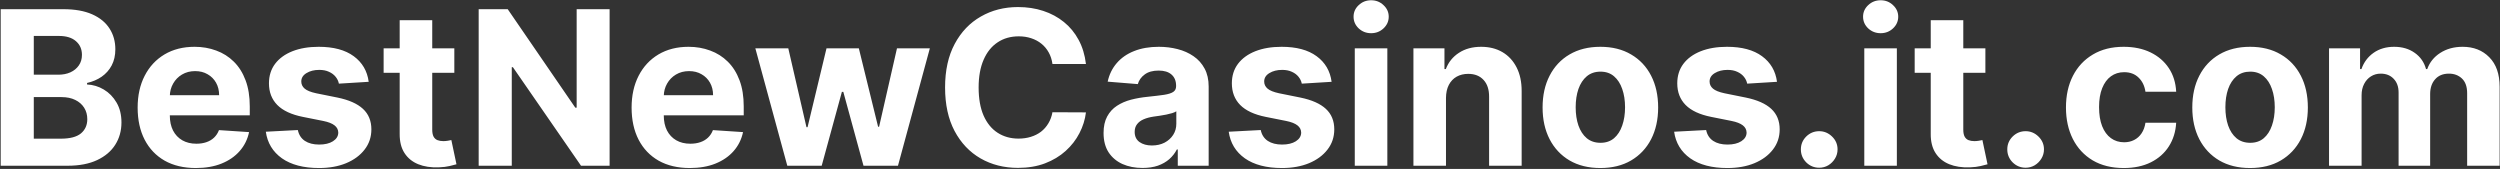 <svg width="2323" height="157" viewBox="0 0 2323 157" fill="none" xmlns="http://www.w3.org/2000/svg">
<rect x="0" y="0" width="2323" height="157" fill="#333333" stroke="none"/>
<path d="M0.642 154V8.545H58.881C69.581 8.545 78.507 10.132 85.656 13.304C92.806 16.476 98.18 20.88 101.778 26.514C105.377 32.101 107.176 38.541 107.176 45.832C107.176 51.514 106.04 56.51 103.767 60.818C101.494 65.079 98.369 68.583 94.392 71.329C90.462 74.028 85.964 75.946 80.898 77.082V78.503C86.438 78.74 91.622 80.302 96.452 83.19C101.329 86.079 105.282 90.127 108.312 95.335C111.343 100.496 112.858 106.652 112.858 113.801C112.858 121.519 110.94 128.408 107.105 134.469C103.317 140.482 97.706 145.241 90.273 148.744C82.839 152.248 73.677 154 62.787 154H0.642ZM31.395 128.858H56.466C65.036 128.858 71.286 127.224 75.216 123.957C79.146 120.643 81.111 116.24 81.111 110.747C81.111 106.723 80.14 103.171 78.199 100.094C76.258 97.016 73.488 94.601 69.889 92.849C66.338 91.097 62.1 90.222 57.176 90.222H31.395V128.858ZM31.395 69.412H54.193C58.407 69.412 62.148 68.678 65.415 67.21C68.729 65.695 71.333 63.564 73.227 60.818C75.169 58.072 76.139 54.781 76.139 50.946C76.139 45.69 74.269 41.453 70.528 38.233C66.835 35.013 61.58 33.403 54.761 33.403H31.395V69.412ZM182.016 156.131C170.795 156.131 161.136 153.858 153.039 149.312C144.99 144.72 138.787 138.233 134.431 129.852C130.075 121.424 127.897 111.457 127.897 99.952C127.897 88.73 130.075 78.882 134.431 70.406C138.787 61.931 144.919 55.326 152.826 50.591C160.781 45.856 170.108 43.489 180.809 43.489C188.006 43.489 194.706 44.649 200.908 46.969C207.158 49.242 212.603 52.674 217.244 57.267C221.931 61.86 225.577 67.636 228.181 74.597C230.785 81.51 232.087 89.606 232.087 98.886V107.196H139.971V88.446H203.607C203.607 84.09 202.66 80.231 200.766 76.869C198.872 73.508 196.245 70.88 192.883 68.986C189.568 67.044 185.71 66.074 181.306 66.074C176.713 66.074 172.641 67.139 169.09 69.27C165.586 71.353 162.84 74.171 160.852 77.722C158.863 81.225 157.845 85.132 157.798 89.44V107.267C157.798 112.665 158.792 117.329 160.781 121.259C162.817 125.188 165.681 128.219 169.374 130.349C173.067 132.48 177.447 133.545 182.513 133.545C185.875 133.545 188.953 133.072 191.746 132.125C194.54 131.178 196.931 129.758 198.92 127.864C200.908 125.97 202.424 123.65 203.465 120.903L231.448 122.75C230.028 129.473 227.116 135.345 222.712 140.364C218.356 145.335 212.722 149.218 205.809 152.011C198.943 154.758 191.013 156.131 182.016 156.131ZM342.599 76.017L314.9 77.722C314.426 75.354 313.408 73.224 311.846 71.329C310.283 69.388 308.224 67.849 305.667 66.713C303.157 65.529 300.151 64.938 296.647 64.938C291.96 64.938 288.006 65.932 284.786 67.921C281.567 69.862 279.957 72.466 279.957 75.733C279.957 78.337 280.998 80.539 283.082 82.338C285.165 84.137 288.74 85.581 293.806 86.671L313.55 90.648C324.156 92.826 332.064 96.329 337.272 101.159C342.48 105.989 345.085 112.333 345.085 120.193C345.085 127.343 342.978 133.616 338.763 139.014C334.597 144.412 328.868 148.626 321.576 151.656C314.332 154.639 305.975 156.131 296.505 156.131C282.064 156.131 270.558 153.124 261.988 147.111C253.465 141.05 248.47 132.812 247.002 122.395L276.761 120.832C277.66 125.236 279.838 128.598 283.295 130.918C286.751 133.19 291.178 134.327 296.576 134.327C301.879 134.327 306.14 133.309 309.36 131.273C312.627 129.189 314.284 126.514 314.332 123.247C314.284 120.501 313.124 118.252 310.852 116.5C308.579 114.701 305.075 113.328 300.34 112.381L281.448 108.616C270.795 106.486 262.864 102.793 257.656 97.537C252.495 92.281 249.914 85.581 249.914 77.438C249.914 70.43 251.808 64.393 255.596 59.327C259.431 54.26 264.805 50.354 271.718 47.608C278.678 44.862 286.822 43.489 296.15 43.489C309.928 43.489 320.771 46.401 328.678 52.224C336.633 58.048 341.273 65.979 342.599 76.017ZM422.162 44.909V67.636H356.466V44.909H422.162ZM371.381 18.773H401.636V120.477C401.636 123.271 402.063 125.449 402.915 127.011C403.767 128.527 404.951 129.592 406.466 130.207C408.028 130.823 409.828 131.131 411.864 131.131C413.284 131.131 414.705 131.012 416.125 130.776C417.545 130.491 418.634 130.278 419.392 130.136L424.151 152.651C422.635 153.124 420.505 153.669 417.759 154.284C415.012 154.947 411.674 155.349 407.744 155.491C400.453 155.776 394.061 154.805 388.568 152.58C383.123 150.354 378.885 146.898 375.855 142.21C372.825 137.523 371.333 131.604 371.381 124.455V18.773ZM566.445 8.545V154H539.882L476.601 62.452H475.536V154H444.783V8.545H471.771L534.555 100.023H535.834V8.545H566.445ZM641.001 156.131C629.779 156.131 620.12 153.858 612.023 149.312C603.974 144.72 597.772 138.233 593.415 129.852C589.059 121.424 586.881 111.457 586.881 99.952C586.881 88.73 589.059 78.882 593.415 70.406C597.772 61.931 603.903 55.326 611.81 50.591C619.765 45.856 629.093 43.489 639.793 43.489C646.99 43.489 653.69 44.649 659.893 46.969C666.143 49.242 671.588 52.674 676.228 57.267C680.915 61.86 684.561 67.636 687.165 74.597C689.77 81.51 691.072 89.606 691.072 98.886V107.196H598.955V88.446H662.592C662.592 84.09 661.645 80.231 659.751 76.869C657.857 73.508 655.229 70.88 651.867 68.986C648.553 67.044 644.694 66.074 640.29 66.074C635.698 66.074 631.626 67.139 628.075 69.27C624.571 71.353 621.825 74.171 619.836 77.722C617.847 81.225 616.829 85.132 616.782 89.44V107.267C616.782 112.665 617.776 117.329 619.765 121.259C621.801 125.188 624.665 128.219 628.359 130.349C632.052 132.48 636.432 133.545 641.498 133.545C644.86 133.545 647.937 133.072 650.731 132.125C653.524 131.178 655.915 129.758 657.904 127.864C659.893 125.97 661.408 123.65 662.45 120.903L690.433 122.75C689.012 129.473 686.1 135.345 681.697 140.364C677.341 145.335 671.706 149.218 664.793 152.011C657.928 154.758 649.997 156.131 641.001 156.131ZM731.555 154L701.867 44.909H732.478L749.381 118.205H750.376L767.989 44.909H798.032L815.93 117.778H816.853L833.472 44.909H864.012L834.396 154H802.364L783.614 85.392H782.265L763.515 154H731.555ZM1009.06 59.469H977.95C977.382 55.444 976.222 51.869 974.47 48.744C972.718 45.572 970.469 42.873 967.723 40.648C964.977 38.422 961.804 36.718 958.206 35.534C954.655 34.35 950.796 33.758 946.629 33.758C939.101 33.758 932.543 35.629 926.956 39.369C921.369 43.062 917.036 48.46 913.959 55.562C910.881 62.617 909.342 71.188 909.342 81.273C909.342 91.642 910.881 100.354 913.959 107.409C917.084 114.464 921.44 119.791 927.027 123.389C932.614 126.988 939.077 128.787 946.416 128.787C950.536 128.787 954.347 128.242 957.851 127.153C961.402 126.064 964.551 124.478 967.297 122.395C970.043 120.264 972.316 117.684 974.115 114.653C975.962 111.623 977.24 108.167 977.95 104.284L1009.06 104.426C1008.25 111.102 1006.24 117.542 1003.02 123.744C999.849 129.9 995.564 135.416 990.166 140.293C984.816 145.122 978.424 148.957 970.99 151.798C963.604 154.592 955.247 155.989 945.919 155.989C932.946 155.989 921.345 153.053 911.118 147.182C900.938 141.311 892.889 132.812 886.97 121.685C881.099 110.558 878.163 97.087 878.163 81.273C878.163 65.411 881.146 51.917 887.112 40.79C893.078 29.663 901.175 21.188 911.402 15.364C921.629 9.492 933.135 6.557 945.919 6.557C954.347 6.557 962.16 7.741 969.357 10.108C976.601 12.475 983.017 15.932 988.604 20.477C994.191 24.975 998.736 30.491 1002.24 37.026C1005.79 43.56 1008.06 51.041 1009.06 59.469ZM1061.65 156.06C1054.69 156.06 1048.49 154.852 1043.04 152.438C1037.6 149.975 1033.29 146.353 1030.12 141.571C1026.99 136.741 1025.43 130.728 1025.43 123.531C1025.43 117.471 1026.54 112.381 1028.77 108.261C1030.99 104.142 1034.02 100.828 1037.86 98.318C1041.69 95.809 1046.05 93.915 1050.93 92.636C1055.85 91.358 1061.01 90.458 1066.41 89.938C1072.75 89.275 1077.87 88.659 1081.75 88.091C1085.63 87.475 1088.45 86.576 1090.2 85.392C1091.95 84.208 1092.83 82.456 1092.83 80.136V79.71C1092.83 75.212 1091.41 71.732 1088.57 69.27C1085.77 66.808 1081.8 65.577 1076.64 65.577C1071.19 65.577 1066.86 66.784 1063.64 69.199C1060.42 71.566 1058.29 74.549 1057.25 78.148L1029.26 75.875C1030.68 69.246 1033.48 63.517 1037.64 58.688C1041.81 53.811 1047.19 50.07 1053.77 47.466C1060.4 44.814 1068.07 43.489 1076.78 43.489C1082.84 43.489 1088.64 44.199 1094.18 45.619C1099.77 47.04 1104.71 49.242 1109.02 52.224C1113.38 55.207 1116.81 59.043 1119.32 63.73C1121.83 68.37 1123.09 73.934 1123.09 80.421V154H1094.39V138.872H1093.54C1091.79 142.281 1089.44 145.288 1086.51 147.892C1083.57 150.449 1080.05 152.461 1075.93 153.929C1071.81 155.349 1067.05 156.06 1061.65 156.06ZM1070.32 135.179C1074.77 135.179 1078.7 134.303 1082.11 132.551C1085.51 130.752 1088.19 128.337 1090.13 125.307C1092.07 122.277 1093.04 118.844 1093.04 115.009V103.432C1092.1 104.047 1090.79 104.616 1089.14 105.136C1087.53 105.61 1085.7 106.06 1083.67 106.486C1081.63 106.865 1079.6 107.22 1077.56 107.551C1075.52 107.835 1073.68 108.096 1072.02 108.332C1068.47 108.853 1065.37 109.682 1062.72 110.818C1060.06 111.955 1058 113.493 1056.54 115.435C1055.07 117.329 1054.34 119.696 1054.34 122.537C1054.34 126.656 1055.83 129.805 1058.81 131.983C1061.84 134.114 1065.68 135.179 1070.32 135.179ZM1237.33 76.017L1209.63 77.722C1209.15 75.354 1208.13 73.224 1206.57 71.329C1205.01 69.388 1202.95 67.849 1200.39 66.713C1197.88 65.529 1194.88 64.938 1191.37 64.938C1186.69 64.938 1182.73 65.932 1179.51 67.921C1176.29 69.862 1174.68 72.466 1174.68 75.733C1174.68 78.337 1175.72 80.539 1177.81 82.338C1179.89 84.137 1183.47 85.581 1188.53 86.671L1208.28 90.648C1218.88 92.826 1226.79 96.329 1232 101.159C1237.21 105.989 1239.81 112.333 1239.81 120.193C1239.81 127.343 1237.7 133.616 1233.49 139.014C1229.32 144.412 1223.59 148.626 1216.3 151.656C1209.06 154.639 1200.7 156.131 1191.23 156.131C1176.79 156.131 1165.28 153.124 1156.71 147.111C1148.19 141.05 1143.2 132.812 1141.73 122.395L1171.49 120.832C1172.39 125.236 1174.56 128.598 1178.02 130.918C1181.48 133.19 1185.9 134.327 1191.3 134.327C1196.61 134.327 1200.87 133.309 1204.09 131.273C1207.35 129.189 1209.01 126.514 1209.06 123.247C1209.01 120.501 1207.85 118.252 1205.58 116.5C1203.31 114.701 1199.8 113.328 1195.07 112.381L1176.17 108.616C1165.52 106.486 1157.59 102.793 1152.38 97.537C1147.22 92.281 1144.64 85.581 1144.64 77.438C1144.64 70.43 1146.53 64.393 1150.32 59.327C1154.16 54.26 1159.53 50.354 1166.44 47.608C1173.4 44.862 1181.55 43.489 1190.88 43.489C1204.65 43.489 1215.5 46.401 1223.4 52.224C1231.36 58.048 1236 65.979 1237.33 76.017ZM1258.86 154V44.909H1289.12V154H1258.86ZM1274.06 30.847C1269.56 30.847 1265.7 29.355 1262.49 26.372C1259.31 23.342 1257.73 19.72 1257.73 15.506C1257.73 11.339 1259.31 7.764 1262.49 4.781C1265.7 1.751 1269.56 0.236 1274.06 0.236C1278.56 0.236 1282.4 1.751 1285.57 4.781C1288.79 7.764 1290.4 11.339 1290.4 15.506C1290.4 19.72 1288.79 23.342 1285.57 26.372C1282.4 29.355 1278.56 30.847 1274.06 30.847ZM1343.61 90.932V154H1313.36V44.909H1342.19V64.156H1343.47C1345.88 57.812 1349.93 52.793 1355.61 49.099C1361.3 45.359 1368.18 43.489 1376.28 43.489C1383.86 43.489 1390.46 45.146 1396.1 48.46C1401.73 51.775 1406.11 56.51 1409.24 62.665C1412.36 68.773 1413.92 76.064 1413.92 84.54V154H1383.67V89.938C1383.71 83.261 1382.01 78.053 1378.55 74.312C1375.1 70.525 1370.34 68.631 1364.28 68.631C1360.21 68.631 1356.61 69.507 1353.48 71.258C1350.41 73.01 1347.99 75.567 1346.24 78.929C1344.53 82.243 1343.66 86.244 1343.61 90.932ZM1487.06 156.131C1476.03 156.131 1466.49 153.787 1458.44 149.099C1450.43 144.365 1444.26 137.783 1439.9 129.355C1435.54 120.88 1433.37 111.055 1433.37 99.881C1433.37 88.612 1435.54 78.763 1439.9 70.335C1444.26 61.86 1450.43 55.278 1458.44 50.591C1466.49 45.856 1476.03 43.489 1487.06 43.489C1498.09 43.489 1507.61 45.856 1515.61 50.591C1523.66 55.278 1529.86 61.86 1534.22 70.335C1538.57 78.763 1540.75 88.612 1540.75 99.881C1540.75 111.055 1538.57 120.88 1534.22 129.355C1529.86 137.783 1523.66 144.365 1515.61 149.099C1507.61 153.787 1498.09 156.131 1487.06 156.131ZM1487.2 132.693C1492.22 132.693 1496.41 131.273 1499.77 128.432C1503.13 125.544 1505.67 121.614 1507.37 116.642C1509.12 111.67 1510 106.012 1510 99.668C1510 93.323 1509.12 87.665 1507.37 82.693C1505.67 77.722 1503.13 73.792 1499.77 70.903C1496.41 68.015 1492.22 66.571 1487.2 66.571C1482.13 66.571 1477.87 68.015 1474.42 70.903C1471.01 73.792 1468.43 77.722 1466.68 82.693C1464.97 87.665 1464.12 93.323 1464.12 99.668C1464.12 106.012 1464.97 111.67 1466.68 116.642C1468.43 121.614 1471.01 125.544 1474.42 128.432C1477.87 131.273 1482.13 132.693 1487.2 132.693ZM1651.19 76.017L1623.49 77.722C1623.02 75.354 1622 73.224 1620.44 71.329C1618.88 69.388 1616.82 67.849 1614.26 66.713C1611.75 65.529 1608.74 64.938 1605.24 64.938C1600.55 64.938 1596.6 65.932 1593.38 67.921C1590.16 69.862 1588.55 72.466 1588.55 75.733C1588.55 78.337 1589.59 80.539 1591.68 82.338C1593.76 84.137 1597.33 85.581 1602.4 86.671L1622.14 90.648C1632.75 92.826 1640.66 96.329 1645.87 101.159C1651.07 105.989 1653.68 112.333 1653.68 120.193C1653.68 127.343 1651.57 133.616 1647.36 139.014C1643.19 144.412 1637.46 148.626 1630.17 151.656C1622.93 154.639 1614.57 156.131 1605.1 156.131C1590.66 156.131 1579.15 153.124 1570.58 147.111C1562.06 141.05 1557.06 132.812 1555.6 122.395L1585.35 120.832C1586.25 125.236 1588.43 128.598 1591.89 130.918C1595.34 133.19 1599.77 134.327 1605.17 134.327C1610.47 134.327 1614.73 133.309 1617.95 131.273C1621.22 129.189 1622.88 126.514 1622.93 123.247C1622.88 120.501 1621.72 118.252 1619.45 116.5C1617.17 114.701 1613.67 113.328 1608.93 112.381L1590.04 108.616C1579.39 106.486 1571.46 102.793 1566.25 97.537C1561.09 92.281 1558.51 85.581 1558.51 77.438C1558.51 70.43 1560.4 64.393 1564.19 59.327C1568.02 54.26 1573.4 50.354 1580.31 47.608C1587.27 44.862 1595.42 43.489 1604.74 43.489C1618.52 43.489 1629.36 46.401 1637.27 52.224C1645.23 58.048 1649.87 65.979 1651.19 76.017ZM1690.41 155.847C1685.73 155.847 1681.7 154.189 1678.34 150.875C1675.03 147.513 1673.37 143.489 1673.37 138.801C1673.37 134.161 1675.03 130.184 1678.34 126.869C1681.7 123.555 1685.73 121.898 1690.41 121.898C1694.96 121.898 1698.94 123.555 1702.35 126.869C1705.76 130.184 1707.46 134.161 1707.46 138.801C1707.46 141.926 1706.66 144.791 1705.05 147.395C1703.48 149.952 1701.42 152.011 1698.87 153.574C1696.31 155.089 1693.49 155.847 1690.41 155.847ZM1732.3 154V44.909H1762.56V154H1732.3ZM1747.5 30.847C1743 30.847 1739.14 29.355 1735.92 26.372C1732.75 23.342 1731.16 19.72 1731.16 15.506C1731.16 11.339 1732.75 7.764 1735.92 4.781C1739.14 1.751 1743 0.236 1747.5 0.236C1752 0.236 1755.83 1.751 1759 4.781C1762.22 7.764 1763.83 11.339 1763.83 15.506C1763.83 19.72 1762.22 23.342 1759 26.372C1755.83 29.355 1752 30.847 1747.5 30.847ZM1844.82 44.909V67.636H1779.12V44.909H1844.82ZM1794.04 18.773H1824.29V120.477C1824.29 123.271 1824.72 125.449 1825.57 127.011C1826.42 128.527 1827.61 129.592 1829.12 130.207C1830.68 130.823 1832.48 131.131 1834.52 131.131C1835.94 131.131 1837.36 131.012 1838.78 130.776C1840.2 130.491 1841.29 130.278 1842.05 130.136L1846.81 152.651C1845.29 153.124 1843.16 153.669 1840.41 154.284C1837.67 154.947 1834.33 155.349 1830.4 155.491C1823.11 155.776 1816.72 154.805 1811.22 152.58C1805.78 150.354 1801.54 146.898 1798.51 142.21C1795.48 137.523 1793.99 131.604 1794.04 124.455V18.773ZM1882.21 155.847C1877.52 155.847 1873.5 154.189 1870.14 150.875C1866.82 147.513 1865.17 143.489 1865.17 138.801C1865.17 134.161 1866.82 130.184 1870.14 126.869C1873.5 123.555 1877.52 121.898 1882.21 121.898C1886.76 121.898 1890.73 123.555 1894.14 126.869C1897.55 130.184 1899.26 134.161 1899.26 138.801C1899.26 141.926 1898.45 144.791 1896.84 147.395C1895.28 149.952 1893.22 152.011 1890.66 153.574C1888.11 155.089 1885.29 155.847 1882.21 155.847ZM1973.39 156.131C1962.21 156.131 1952.6 153.763 1944.55 149.028C1936.55 144.246 1930.39 137.617 1926.09 129.142C1921.82 120.667 1919.69 110.913 1919.69 99.881C1919.69 88.706 1921.85 78.905 1926.16 70.477C1930.51 62.002 1936.69 55.397 1944.69 50.662C1952.7 45.88 1962.21 43.489 1973.25 43.489C1982.76 43.489 1991.1 45.217 1998.25 48.673C2005.39 52.13 2011.05 56.983 2015.22 63.233C2019.39 69.483 2021.68 76.822 2022.11 85.25H1993.56C1992.75 79.805 1990.62 75.425 1987.17 72.111C1983.76 68.749 1979.28 67.068 1973.74 67.068C1969.05 67.068 1964.96 68.347 1961.46 70.903C1958 73.413 1955.3 77.082 1953.36 81.912C1951.42 86.742 1950.45 92.589 1950.45 99.454C1950.45 106.415 1951.39 112.333 1953.29 117.21C1955.23 122.087 1957.95 125.804 1961.46 128.361C1964.96 130.918 1969.05 132.196 1973.74 132.196C1977.2 132.196 1980.3 131.486 1983.05 130.065C1985.84 128.645 1988.14 126.585 1989.94 123.886C1991.78 121.14 1992.99 117.849 1993.56 114.014H2022.11C2021.64 122.348 2019.36 129.687 2015.29 136.031C2011.27 142.329 2005.7 147.253 1998.6 150.804C1991.5 154.355 1983.09 156.131 1973.39 156.131ZM2090.77 156.131C2079.74 156.131 2070.2 153.787 2062.15 149.099C2054.15 144.365 2047.97 137.783 2043.61 129.355C2039.25 120.88 2037.08 111.055 2037.08 99.881C2037.08 88.612 2039.25 78.763 2043.61 70.335C2047.97 61.86 2054.15 55.278 2062.15 50.591C2070.2 45.856 2079.74 43.489 2090.77 43.489C2101.8 43.489 2111.32 45.856 2119.32 50.591C2127.37 55.278 2133.57 61.86 2137.93 70.335C2142.29 78.763 2144.46 88.612 2144.46 99.881C2144.46 111.055 2142.29 120.88 2137.93 129.355C2133.57 137.783 2127.37 144.365 2119.32 149.099C2111.32 153.787 2101.8 156.131 2090.77 156.131ZM2090.91 132.693C2095.93 132.693 2100.12 131.273 2103.48 128.432C2106.84 125.544 2109.38 121.614 2111.08 116.642C2112.83 111.67 2113.71 106.012 2113.71 99.668C2113.71 93.323 2112.83 87.665 2111.08 82.693C2109.38 77.722 2106.84 73.792 2103.48 70.903C2100.12 68.015 2095.93 66.571 2090.91 66.571C2085.85 66.571 2081.58 68.015 2078.13 70.903C2074.72 73.792 2072.14 77.722 2070.39 82.693C2068.68 87.665 2067.83 93.323 2067.83 99.668C2067.83 106.012 2068.68 111.67 2070.39 116.642C2072.14 121.614 2074.72 125.544 2078.13 128.432C2081.58 131.273 2085.85 132.693 2090.91 132.693ZM2164.14 154V44.909H2192.97V64.156H2194.25C2196.52 57.764 2200.31 52.722 2205.61 49.028C2210.92 45.335 2217.26 43.489 2224.65 43.489C2232.13 43.489 2238.5 45.359 2243.75 49.099C2249.01 52.793 2252.51 57.812 2254.26 64.156H2255.4C2257.63 57.906 2261.65 52.911 2267.47 49.17C2273.35 45.383 2280.28 43.489 2288.28 43.489C2298.46 43.489 2306.73 46.732 2313.07 53.219C2319.46 59.658 2322.66 68.796 2322.66 80.633V154H2292.47V86.599C2292.47 80.539 2290.86 75.993 2287.64 72.963C2284.43 69.933 2280.4 68.418 2275.57 68.418C2270.08 68.418 2265.79 70.169 2262.72 73.673C2259.64 77.13 2258.1 81.699 2258.1 87.381V154H2228.77V85.96C2228.77 80.61 2227.23 76.349 2224.15 73.176C2221.12 70.004 2217.12 68.418 2212.15 68.418C2208.79 68.418 2205.76 69.27 2203.06 70.974C2200.41 72.632 2198.3 74.975 2196.74 78.006C2195.17 80.989 2194.39 84.492 2194.39 88.517V154H2164.14Z" fill="white"/>
</svg>
